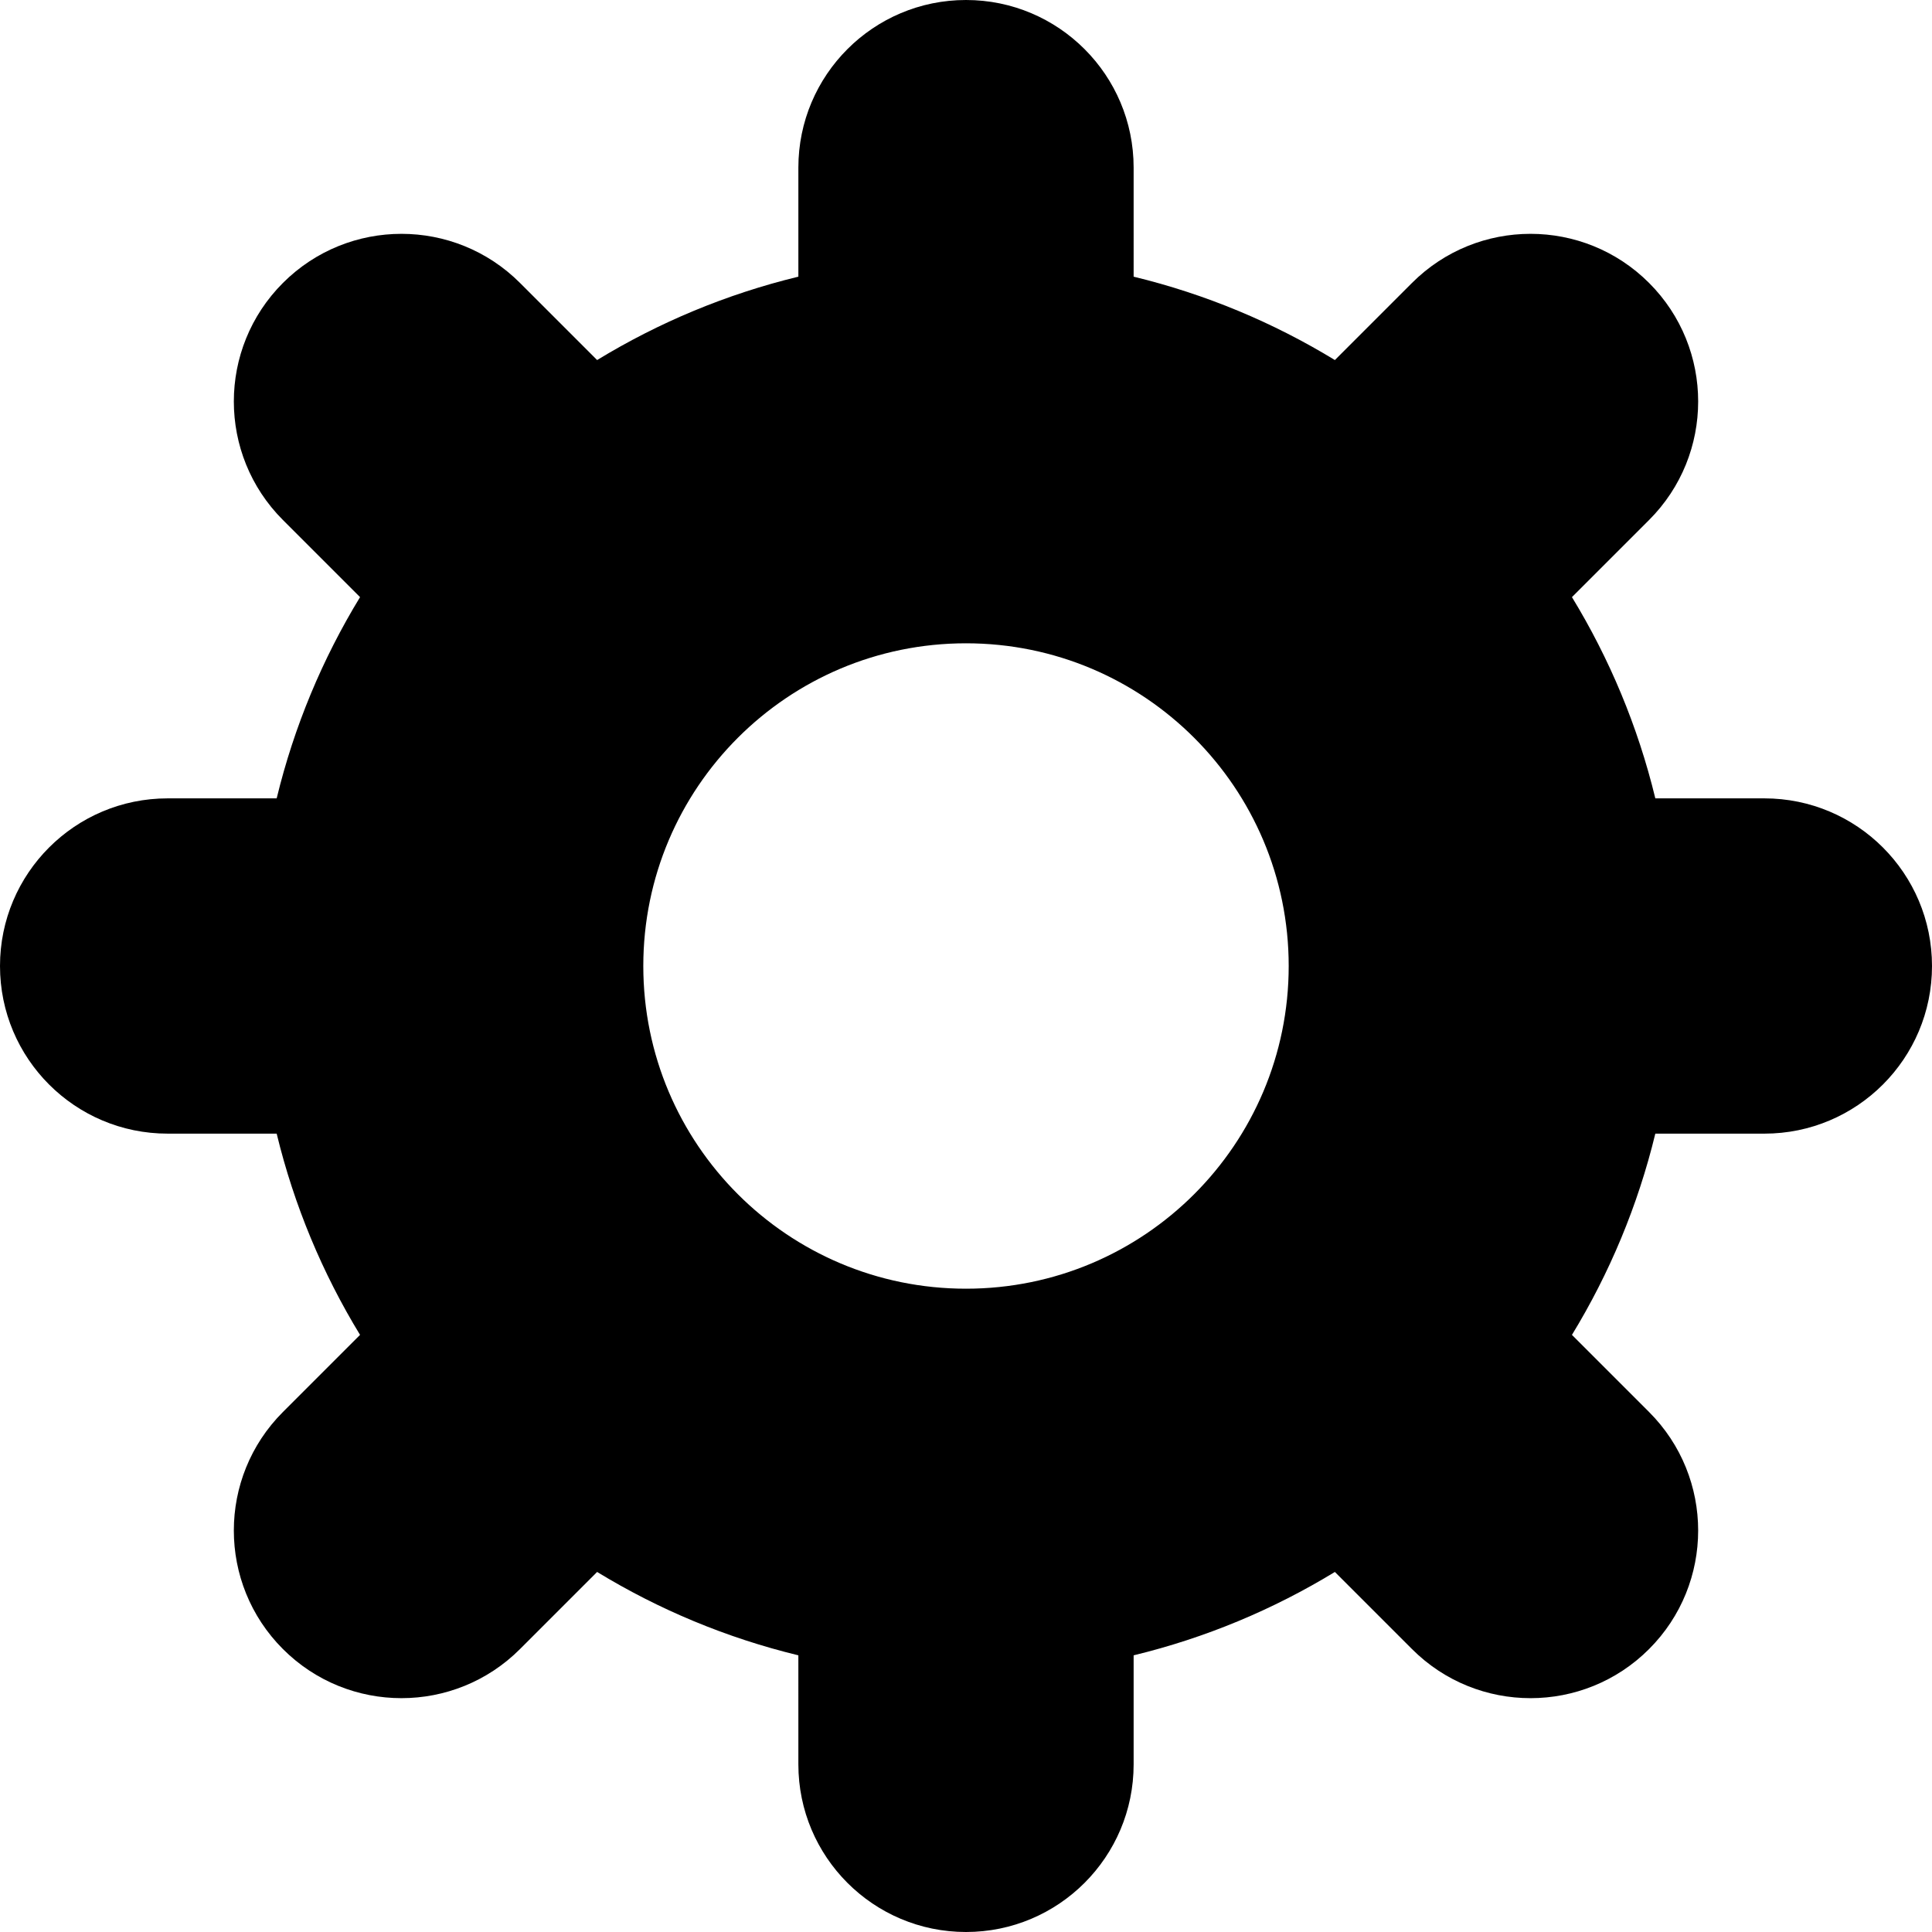 <?xml version="1.0" encoding="iso-8859-1"?>
<!-- Uploaded to: SVG Repo, www.svgrepo.com, Generator: SVG Repo Mixer Tools -->
<svg fill="#000000" height="800px" width="800px" version="1.1" id="Layer_1" xmlns="http://www.w3.org/2000/svg" xmlns:xlink="http://www.w3.org/1999/xlink" 
	 viewBox="0 0 461 461" xml:space="preserve">
<g>
	<g>
		<path d="M421,190.5h-26.018c-4.163-17.178-10.938-33.336-19.895-48.019l18.401-18.401c15.621-15.621,15.621-40.947,0-56.568
			c-15.622-15.621-40.948-15.622-56.568,0l-18.401,18.401c-14.683-8.958-30.84-15.732-48.019-19.895V40c0-22.091-17.908-40-40-40
			s-40,17.909-40,40v26.018c-17.178,4.163-33.336,10.938-48.019,19.895L124.08,67.512c-15.621-15.621-40.947-15.621-56.568,0
			c-15.621,15.621-15.621,40.948,0,56.568l18.401,18.401c-8.958,14.683-15.732,30.84-19.895,48.019H40c-22.092,0-40,17.909-40,40
			s17.908,40,40,40h26.018c4.163,17.178,10.938,33.335,19.895,48.018l-18.401,18.401c-15.621,15.621-15.621,40.947,0,56.568
			c7.811,7.811,18.047,11.716,28.284,11.716s20.474-3.905,28.284-11.716l18.401-18.401c14.683,8.958,30.84,15.732,48.019,19.895V421
			c0,22.091,17.908,40,40,40s40-17.909,40-40v-26.018c17.178-4.163,33.336-10.938,48.019-19.895l18.401,18.401
			c7.811,7.811,18.047,11.716,28.284,11.716s20.474-3.905,28.284-11.716c15.621-15.621,15.621-40.947,0-56.568l-18.401-18.401
			c8.958-14.683,15.732-30.84,19.895-48.018H421c22.092,0,40-17.909,40-40S443.092,190.5,421,190.5z M230.5,307.5
			c-42.526,0-77-34.474-77-77s34.474-77,77-77s77,34.474,77,77S273.026,307.5,230.5,307.5z"/>
	</g>
</g>
</svg>